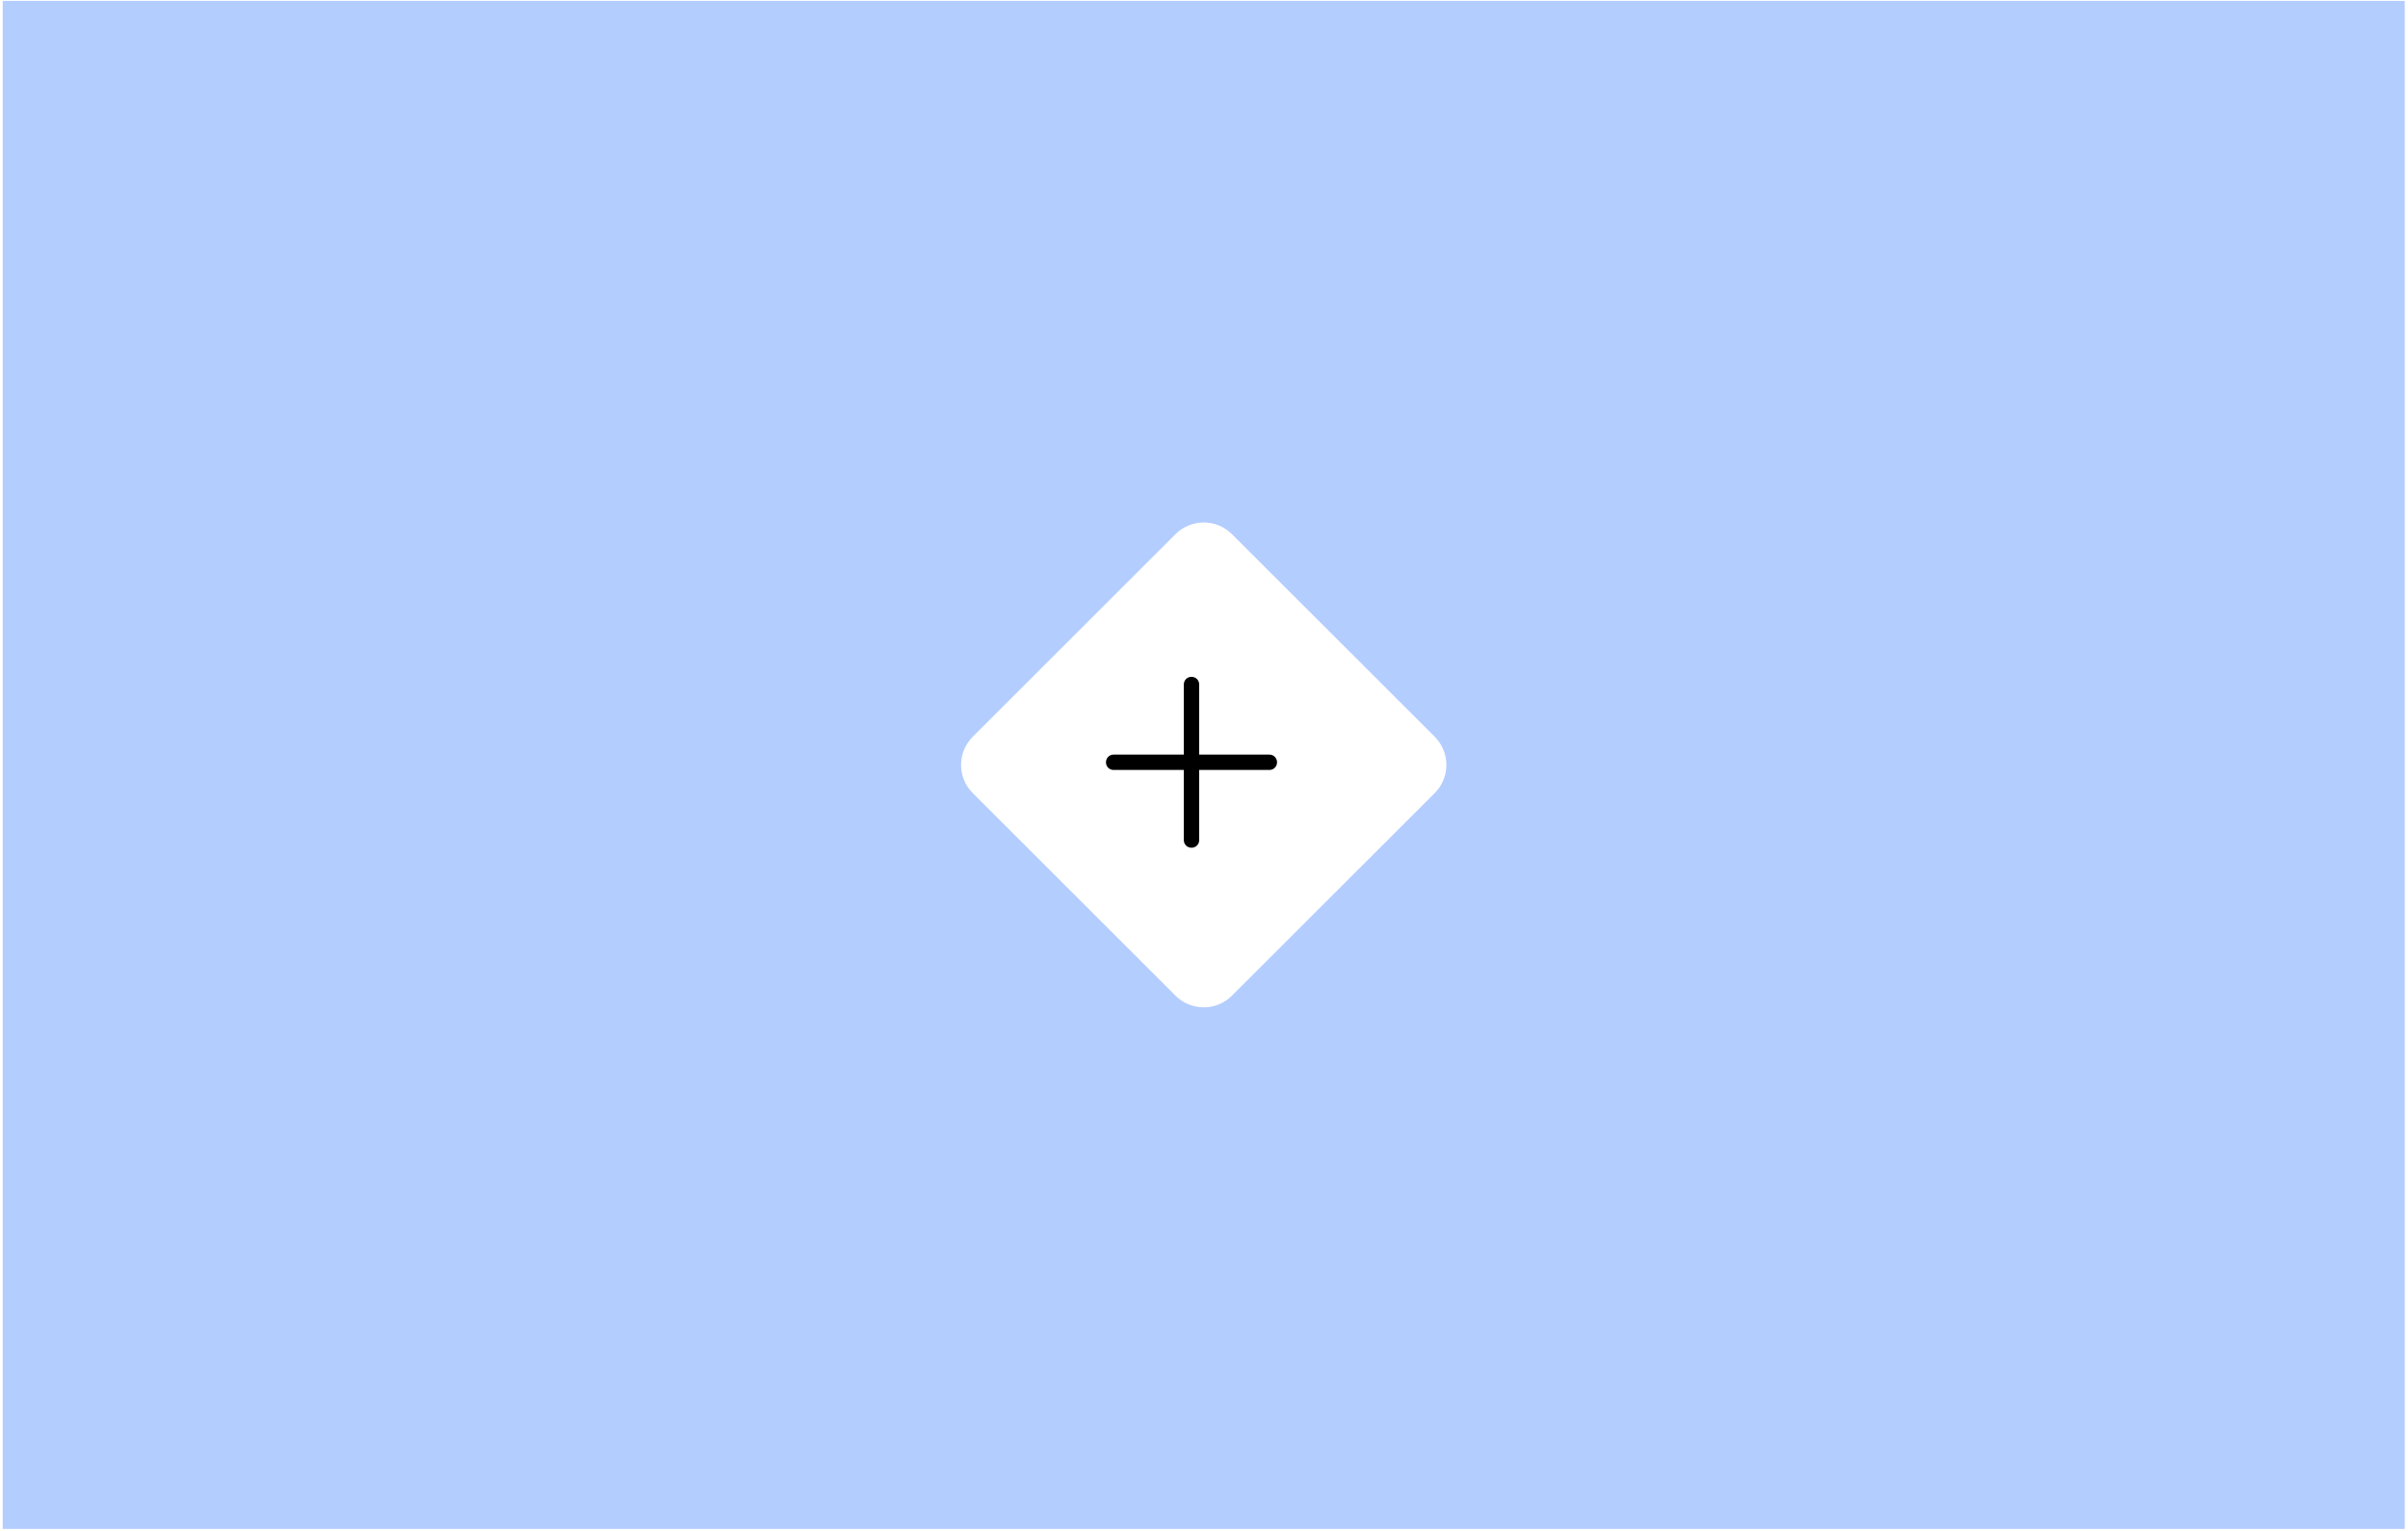 <svg width="401" height="255" viewBox="0 0 401 255" fill="none" xmlns="http://www.w3.org/2000/svg">
<rect x="0.454" y="0.149" width="400" height="254.541" fill="#B3CDFF"/>
<g filter="url(#filter0_d_4137_1115)">
<path d="M195.751 88.982C198.348 86.386 202.56 86.386 205.157 88.982L238.915 122.719C241.513 125.315 241.513 129.523 238.915 132.119L205.157 165.856C202.56 168.452 198.348 168.452 195.751 165.856L161.992 132.119C159.395 129.523 159.395 125.315 161.992 122.719L195.751 88.982Z" fill="white"/>
</g>
<g clip-path="url(#clip0_4137_1115)">
<path d="M198.419 141.217C197.696 141.217 197.139 140.661 197.139 139.938V128.261H185.455C184.732 128.261 184.176 127.705 184.176 126.983C184.176 126.26 184.732 125.704 185.455 125.704H197.139V114.027C197.139 113.304 197.696 112.748 198.419 112.748C199.143 112.748 199.699 113.304 199.699 114.027V125.704H211.383C212.106 125.704 212.663 126.26 212.663 126.983C212.663 127.705 212.106 128.261 211.383 128.261H199.699V139.938C199.699 140.661 199.143 141.217 198.419 141.217Z" fill="black"/>
</g>
<defs>
<filter id="filter0_d_4137_1115" x="150.24" y="77.231" width="100.428" height="100.376" filterUnits="userSpaceOnUse" color-interpolation-filters="sRGB">
<feFlood flood-opacity="0" result="BackgroundImageFix"/>
<feColorMatrix in="SourceAlpha" type="matrix" values="0 0 0 0 0 0 0 0 0 0 0 0 0 0 0 0 0 0 127 0" result="hardAlpha"/>
<feOffset/>
<feGaussianBlur stdDeviation="4.902"/>
<feComposite in2="hardAlpha" operator="out"/>
<feColorMatrix type="matrix" values="0 0 0 0 0 0 0 0 0 0 0 0 0 0 0 0 0 0 0.2 0"/>
<feBlend mode="normal" in2="BackgroundImageFix" result="effect1_dropShadow_4137_1115"/>
<feBlend mode="normal" in="SourceGraphic" in2="effect1_dropShadow_4137_1115" result="shape"/>
</filter>
<clipPath id="clip0_4137_1115">
<rect width="28.469" height="28.487" fill="white" transform="matrix(0 1 -1 0 212.663 112.748)"/>
</clipPath>
</defs>
</svg>
